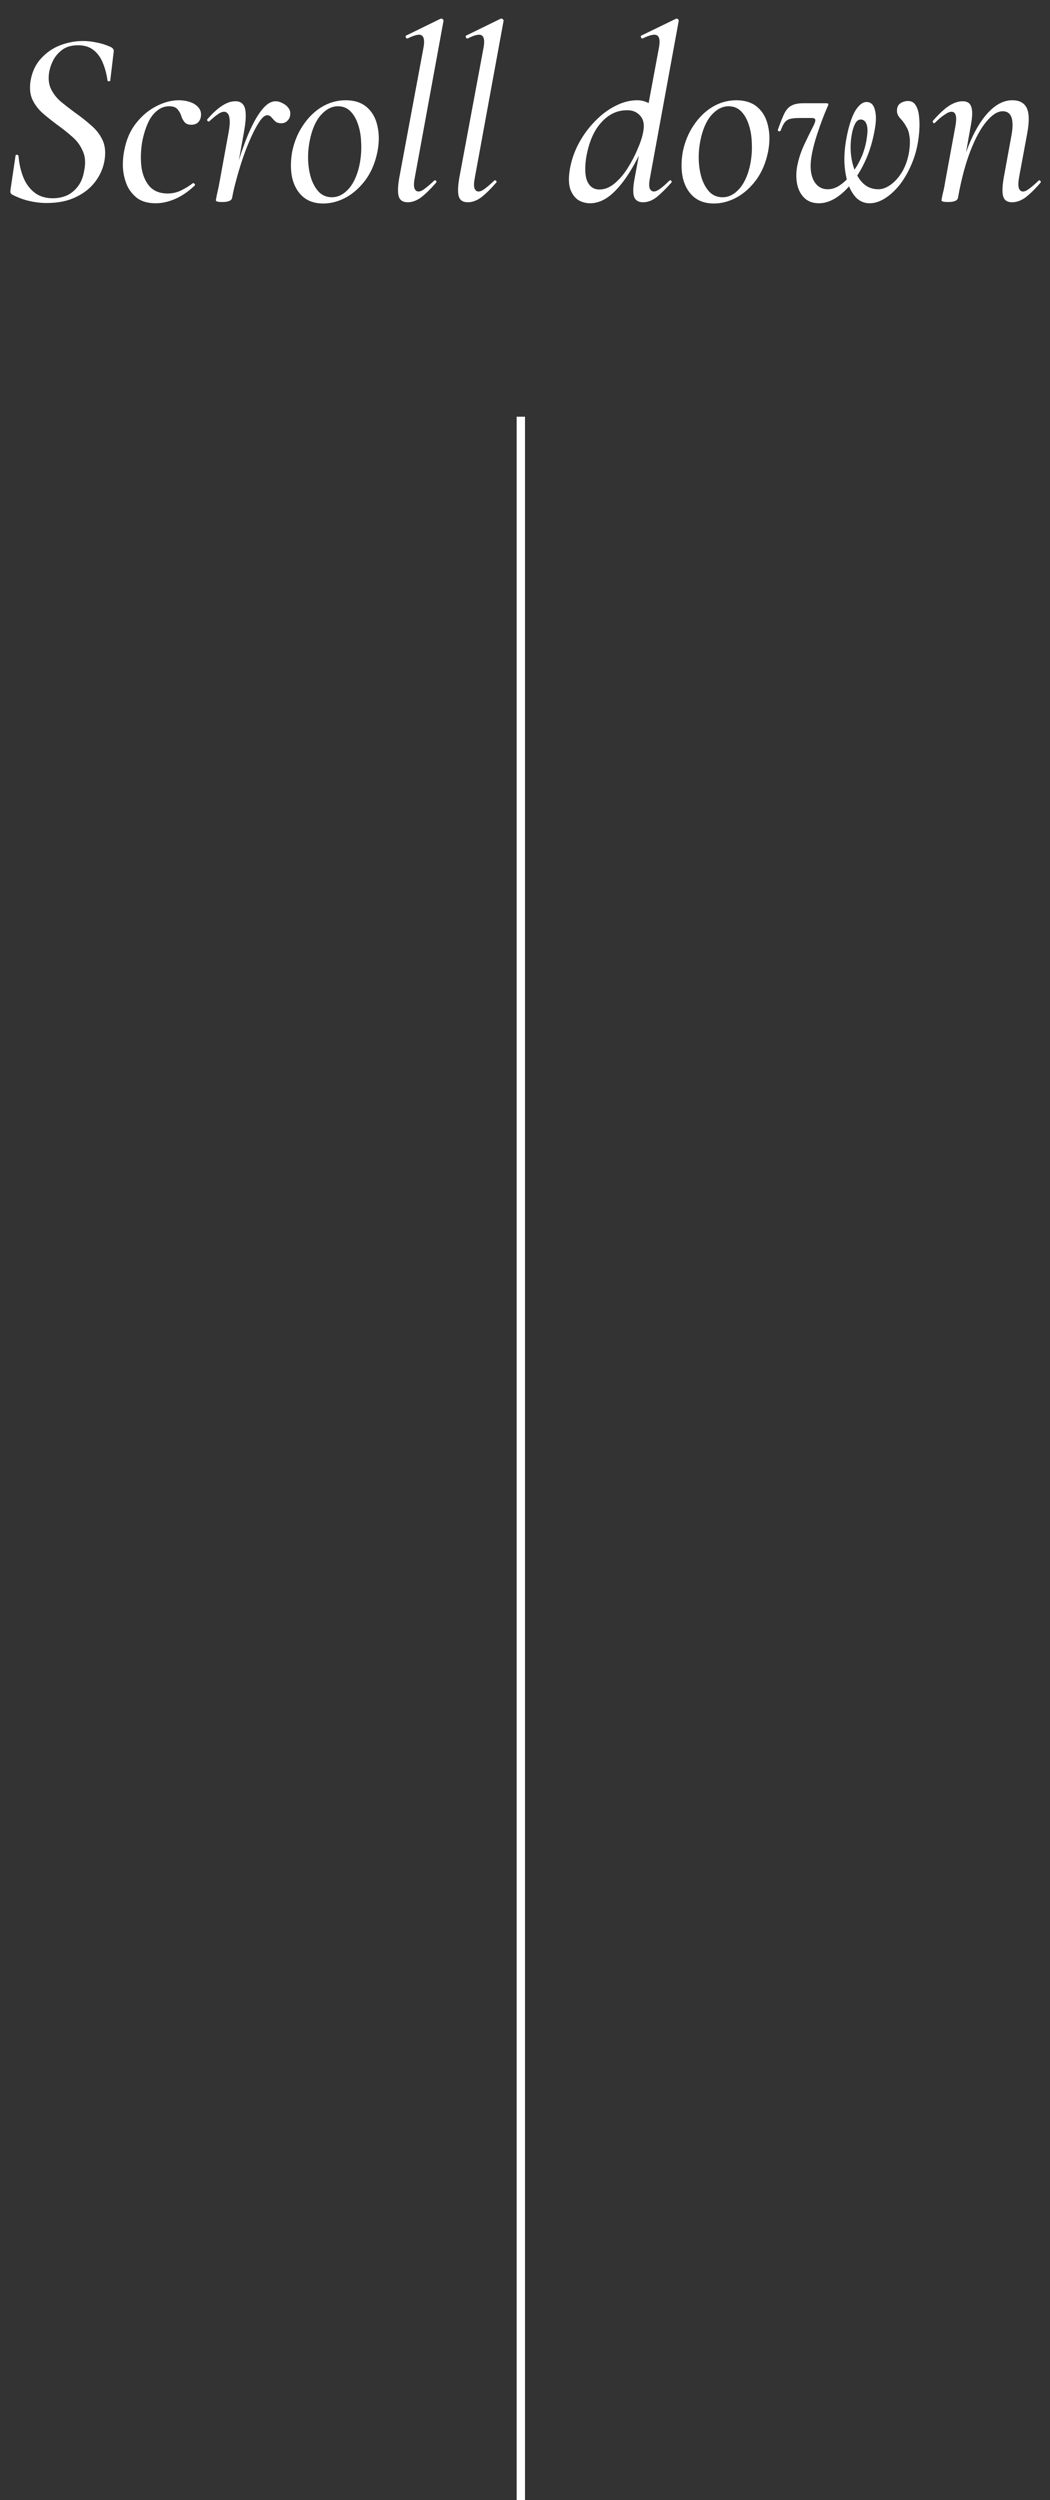<svg width="63" height="150" viewBox="0 0 63 150" fill="none" xmlns="http://www.w3.org/2000/svg">
<rect x="0" y="0" width="63" height="150" fill="#333333" stroke="none"/>
<path d="M2.79 12.18C2.45 12.18 2.11 12.14 1.77 12.06C1.44 11.99 1.09 11.86 0.72 11.67C0.68 11.64 0.65 11.605 0.63 11.565C0.62 11.515 0.62 11.455 0.63 11.385L0.93 9.36C0.93 9.31 0.955 9.285 1.005 9.285C1.065 9.285 1.1 9.31 1.11 9.36C1.15 9.84 1.25 10.275 1.41 10.665C1.57 11.045 1.795 11.345 2.085 11.565C2.375 11.785 2.735 11.895 3.165 11.895C3.465 11.895 3.745 11.84 4.005 11.73C4.265 11.61 4.49 11.425 4.68 11.175C4.87 10.925 4.995 10.605 5.055 10.215C5.145 9.765 5.115 9.38 4.965 9.06C4.825 8.73 4.615 8.445 4.335 8.205C4.055 7.955 3.76 7.72 3.45 7.5C3.14 7.27 2.845 7.035 2.565 6.795C2.295 6.555 2.085 6.275 1.935 5.955C1.795 5.635 1.765 5.245 1.845 4.785C1.945 4.265 2.155 3.835 2.475 3.495C2.795 3.145 3.175 2.885 3.615 2.715C4.065 2.545 4.52 2.46 4.98 2.46C5.24 2.46 5.51 2.49 5.79 2.55C6.07 2.6 6.355 2.69 6.645 2.82C6.775 2.89 6.835 2.975 6.825 3.075L6.615 4.83C6.615 4.86 6.585 4.875 6.525 4.875C6.475 4.875 6.45 4.86 6.45 4.83C6.4 4.46 6.31 4.115 6.18 3.795C6.05 3.465 5.865 3.205 5.625 3.015C5.385 2.815 5.07 2.715 4.68 2.715C4.32 2.715 4.02 2.795 3.78 2.955C3.55 3.115 3.365 3.315 3.225 3.555C3.095 3.795 3.005 4.04 2.955 4.29C2.885 4.7 2.92 5.05 3.06 5.34C3.2 5.63 3.405 5.89 3.675 6.12C3.945 6.34 4.23 6.56 4.53 6.78C4.86 7.01 5.17 7.255 5.46 7.515C5.76 7.765 5.99 8.06 6.15 8.4C6.31 8.74 6.35 9.15 6.27 9.63C6.19 10.1 6 10.53 5.7 10.92C5.41 11.3 5.02 11.605 4.53 11.835C4.05 12.065 3.47 12.18 2.79 12.18ZM9.343 12.195C8.903 12.195 8.543 12.1 8.263 11.91C7.993 11.71 7.783 11.455 7.633 11.145C7.493 10.825 7.408 10.475 7.378 10.095C7.358 9.715 7.388 9.34 7.468 8.97C7.588 8.35 7.823 7.82 8.173 7.38C8.523 6.94 8.923 6.605 9.373 6.375C9.833 6.135 10.283 6.015 10.723 6.015C10.963 6.015 11.188 6.05 11.398 6.12C11.608 6.19 11.773 6.295 11.893 6.435C12.023 6.575 12.078 6.745 12.058 6.945C12.048 7.095 11.993 7.225 11.893 7.335C11.793 7.435 11.653 7.485 11.473 7.485C11.293 7.485 11.158 7.43 11.068 7.32C10.978 7.21 10.913 7.085 10.873 6.945C10.833 6.815 10.763 6.69 10.663 6.57C10.563 6.44 10.393 6.375 10.153 6.375C9.873 6.375 9.623 6.47 9.403 6.66C9.183 6.84 9.003 7.09 8.863 7.41C8.723 7.73 8.613 8.09 8.533 8.49C8.443 9.04 8.428 9.555 8.488 10.035C8.558 10.505 8.718 10.885 8.968 11.175C9.228 11.465 9.593 11.61 10.063 11.61C10.353 11.61 10.628 11.545 10.888 11.415C11.148 11.285 11.373 11.145 11.563 10.995C11.593 10.975 11.628 10.985 11.668 11.025C11.708 11.065 11.713 11.1 11.683 11.13C11.293 11.5 10.898 11.77 10.498 11.94C10.098 12.11 9.713 12.195 9.343 12.195ZM13.928 11.865L13.778 11.85C13.868 11.38 13.983 10.88 14.123 10.35C14.263 9.82 14.423 9.305 14.603 8.805C14.783 8.295 14.978 7.835 15.188 7.425C15.398 7.015 15.613 6.69 15.833 6.45C16.063 6.2 16.298 6.075 16.538 6.075C16.678 6.075 16.818 6.115 16.958 6.195C17.108 6.265 17.228 6.365 17.318 6.495C17.408 6.625 17.438 6.77 17.408 6.93C17.388 7.06 17.328 7.17 17.228 7.26C17.138 7.35 17.018 7.395 16.868 7.395C16.718 7.395 16.598 7.355 16.508 7.275C16.428 7.195 16.353 7.115 16.283 7.035C16.223 6.955 16.138 6.915 16.028 6.915C15.898 6.915 15.753 7.03 15.593 7.26C15.433 7.49 15.268 7.79 15.098 8.16C14.928 8.53 14.763 8.94 14.603 9.39C14.453 9.83 14.318 10.27 14.198 10.71C14.078 11.14 13.988 11.525 13.928 11.865ZM13.343 12.12C13.183 12.12 13.078 12.11 13.028 12.09C12.978 12.07 12.953 12.045 12.953 12.015C12.953 11.985 12.978 11.85 13.028 11.61C13.088 11.37 13.138 11.13 13.178 10.89L13.718 7.935C13.778 7.605 13.798 7.355 13.778 7.185C13.768 7.015 13.733 6.895 13.673 6.825C13.613 6.745 13.538 6.705 13.448 6.705C13.328 6.705 13.188 6.765 13.028 6.885C12.878 6.995 12.723 7.125 12.563 7.275C12.533 7.305 12.498 7.3 12.458 7.26C12.418 7.22 12.413 7.185 12.443 7.155C12.763 6.785 13.058 6.515 13.328 6.345C13.598 6.165 13.863 6.075 14.123 6.075C14.313 6.075 14.458 6.13 14.558 6.24C14.668 6.35 14.728 6.535 14.738 6.795C14.758 7.055 14.728 7.41 14.648 7.86L13.928 11.865C13.898 12.035 13.703 12.12 13.343 12.12ZM19.39 12.21C18.89 12.21 18.48 12.07 18.16 11.79C17.85 11.51 17.64 11.135 17.53 10.665C17.43 10.195 17.43 9.675 17.53 9.105C17.65 8.515 17.865 7.99 18.175 7.53C18.485 7.06 18.86 6.69 19.3 6.42C19.75 6.15 20.23 6.015 20.74 6.015C21.27 6.015 21.695 6.155 22.015 6.435C22.335 6.715 22.545 7.09 22.645 7.56C22.755 8.03 22.755 8.545 22.645 9.105C22.515 9.755 22.28 10.315 21.94 10.785C21.6 11.245 21.205 11.6 20.755 11.85C20.305 12.09 19.85 12.21 19.39 12.21ZM19.915 11.835C20.295 11.835 20.64 11.655 20.95 11.295C21.26 10.925 21.475 10.415 21.595 9.765C21.665 9.365 21.69 8.97 21.67 8.58C21.66 8.18 21.6 7.815 21.49 7.485C21.38 7.145 21.225 6.875 21.025 6.675C20.825 6.475 20.575 6.375 20.275 6.375C19.905 6.375 19.56 6.555 19.24 6.915C18.93 7.275 18.71 7.79 18.58 8.46C18.5 8.87 18.47 9.275 18.49 9.675C18.51 10.065 18.575 10.425 18.685 10.755C18.805 11.085 18.965 11.35 19.165 11.55C19.375 11.74 19.625 11.835 19.915 11.835ZM24.466 12.135C24.176 12.135 23.996 12.02 23.926 11.79C23.856 11.56 23.866 11.185 23.956 10.665L25.411 2.85C25.481 2.46 25.446 2.22 25.306 2.13C25.176 2.03 24.891 2.09 24.451 2.31C24.411 2.32 24.376 2.295 24.346 2.235C24.326 2.175 24.336 2.14 24.376 2.13L26.431 1.125C26.481 1.105 26.526 1.115 26.566 1.155C26.606 1.195 26.621 1.225 26.611 1.245L24.886 10.665C24.826 10.965 24.821 11.18 24.871 11.31C24.921 11.43 25.001 11.49 25.111 11.49C25.221 11.49 25.351 11.43 25.501 11.31C25.661 11.19 25.841 11.035 26.041 10.845C26.081 10.805 26.121 10.805 26.161 10.845C26.201 10.885 26.201 10.925 26.161 10.965C25.841 11.335 25.546 11.625 25.276 11.835C25.006 12.035 24.736 12.135 24.466 12.135ZM28.07 12.135C27.779 12.135 27.599 12.02 27.529 11.79C27.459 11.56 27.47 11.185 27.559 10.665L29.015 2.85C29.084 2.46 29.049 2.22 28.91 2.13C28.779 2.03 28.494 2.09 28.055 2.31C28.015 2.32 27.98 2.295 27.95 2.235C27.93 2.175 27.939 2.14 27.98 2.13L30.035 1.125C30.084 1.105 30.13 1.115 30.169 1.155C30.209 1.195 30.224 1.225 30.215 1.245L28.489 10.665C28.43 10.965 28.424 11.18 28.474 11.31C28.524 11.43 28.605 11.49 28.715 11.49C28.825 11.49 28.954 11.43 29.105 11.31C29.265 11.19 29.445 11.035 29.645 10.845C29.684 10.805 29.724 10.805 29.765 10.845C29.805 10.885 29.805 10.925 29.765 10.965C29.445 11.335 29.149 11.625 28.88 11.835C28.61 12.035 28.34 12.135 28.07 12.135ZM35.399 12.195C35.149 12.195 34.914 12.13 34.694 12C34.484 11.86 34.324 11.64 34.214 11.34C34.114 11.03 34.109 10.62 34.199 10.11C34.299 9.56 34.484 9.04 34.754 8.55C35.024 8.06 35.349 7.625 35.729 7.245C36.109 6.855 36.514 6.555 36.944 6.345C37.374 6.125 37.804 6.015 38.234 6.015C38.524 6.015 38.789 6.095 39.029 6.255C39.279 6.405 39.419 6.66 39.449 7.02L38.789 8.31C38.489 9.06 38.154 9.73 37.784 10.32C37.424 10.9 37.044 11.36 36.644 11.7C36.244 12.03 35.829 12.195 35.399 12.195ZM35.969 11.37C36.279 11.37 36.579 11.25 36.869 11.01C37.169 10.76 37.434 10.45 37.664 10.08C37.904 9.7 38.104 9.315 38.264 8.925C38.434 8.535 38.544 8.195 38.594 7.905C38.674 7.485 38.614 7.165 38.414 6.945C38.214 6.715 37.944 6.605 37.604 6.615C37.024 6.615 36.514 6.86 36.074 7.35C35.634 7.83 35.334 8.525 35.174 9.435C35.074 10.095 35.099 10.585 35.249 10.905C35.399 11.215 35.639 11.37 35.969 11.37ZM38.579 12.135C38.299 12.135 38.119 12.02 38.039 11.79C37.969 11.56 37.984 11.185 38.084 10.665L39.539 2.85C39.609 2.46 39.574 2.22 39.434 2.13C39.294 2.03 38.999 2.09 38.549 2.31C38.509 2.32 38.479 2.295 38.459 2.235C38.439 2.175 38.449 2.14 38.489 2.13L40.559 1.125C40.599 1.105 40.639 1.115 40.679 1.155C40.719 1.195 40.734 1.225 40.724 1.245L38.999 10.665C38.939 10.965 38.934 11.18 38.984 11.31C39.044 11.43 39.124 11.49 39.224 11.49C39.334 11.49 39.469 11.43 39.629 11.31C39.789 11.19 39.964 11.035 40.154 10.845C40.194 10.805 40.234 10.805 40.274 10.845C40.314 10.885 40.314 10.925 40.274 10.965C39.944 11.335 39.649 11.625 39.389 11.835C39.129 12.035 38.859 12.135 38.579 12.135ZM42.828 12.21C42.328 12.21 41.918 12.07 41.598 11.79C41.288 11.51 41.078 11.135 40.968 10.665C40.868 10.195 40.868 9.675 40.968 9.105C41.088 8.515 41.303 7.99 41.613 7.53C41.923 7.06 42.298 6.69 42.738 6.42C43.188 6.15 43.668 6.015 44.178 6.015C44.708 6.015 45.133 6.155 45.453 6.435C45.773 6.715 45.983 7.09 46.083 7.56C46.193 8.03 46.193 8.545 46.083 9.105C45.953 9.755 45.718 10.315 45.378 10.785C45.038 11.245 44.643 11.6 44.193 11.85C43.743 12.09 43.288 12.21 42.828 12.21ZM43.353 11.835C43.733 11.835 44.078 11.655 44.388 11.295C44.698 10.925 44.913 10.415 45.033 9.765C45.103 9.365 45.128 8.97 45.108 8.58C45.098 8.18 45.038 7.815 44.928 7.485C44.818 7.145 44.663 6.875 44.463 6.675C44.263 6.475 44.013 6.375 43.713 6.375C43.343 6.375 42.998 6.555 42.678 6.915C42.368 7.275 42.148 7.79 42.018 8.46C41.938 8.87 41.908 9.275 41.928 9.675C41.948 10.065 42.013 10.425 42.123 10.755C42.243 11.085 42.403 11.35 42.603 11.55C42.813 11.74 43.063 11.835 43.353 11.835ZM49.138 12.195C48.798 12.195 48.518 12.1 48.298 11.91C48.078 11.71 47.928 11.45 47.848 11.13C47.768 10.8 47.758 10.44 47.818 10.05C47.888 9.63 48.023 9.195 48.223 8.745C48.433 8.295 48.638 7.875 48.838 7.485C48.908 7.335 48.933 7.23 48.913 7.17C48.893 7.11 48.828 7.08 48.718 7.08H47.968C47.718 7.08 47.523 7.1 47.383 7.14C47.253 7.18 47.148 7.255 47.068 7.365C46.988 7.475 46.913 7.63 46.843 7.83C46.823 7.87 46.783 7.885 46.723 7.875C46.673 7.855 46.658 7.82 46.678 7.77C46.828 7.34 46.958 7.015 47.068 6.795C47.188 6.565 47.333 6.41 47.503 6.33C47.673 6.24 47.903 6.195 48.193 6.195H49.543C49.633 6.195 49.683 6.205 49.693 6.225C49.713 6.245 49.703 6.295 49.663 6.375C49.443 6.875 49.238 7.415 49.048 7.995C48.858 8.565 48.733 9.065 48.673 9.495C48.593 10.065 48.648 10.52 48.838 10.86C49.028 11.19 49.303 11.355 49.663 11.355C49.923 11.355 50.173 11.27 50.413 11.1C50.663 10.93 50.898 10.695 51.118 10.395C51.348 10.095 51.543 9.76 51.703 9.39C51.863 9.01 51.968 8.615 52.018 8.205C52.068 7.865 52.058 7.61 51.988 7.44C51.918 7.26 51.803 7.17 51.643 7.17C51.503 7.17 51.388 7.26 51.298 7.44C51.208 7.62 51.143 7.835 51.103 8.085C51.033 8.475 51.018 8.865 51.058 9.255C51.098 9.645 51.188 10 51.328 10.32C51.468 10.64 51.653 10.895 51.883 11.085C52.113 11.265 52.388 11.355 52.708 11.355C52.948 11.355 53.198 11.26 53.458 11.07C53.718 10.88 53.948 10.615 54.148 10.275C54.348 9.925 54.483 9.52 54.553 9.06C54.603 8.69 54.608 8.395 54.568 8.175C54.538 7.945 54.478 7.76 54.388 7.62C54.308 7.47 54.218 7.335 54.118 7.215C54.038 7.135 53.968 7.05 53.908 6.96C53.848 6.87 53.818 6.765 53.818 6.645C53.818 6.435 53.888 6.285 54.028 6.195C54.168 6.105 54.318 6.06 54.478 6.06C54.698 6.06 54.858 6.155 54.958 6.345C55.068 6.525 55.133 6.78 55.153 7.11C55.183 7.43 55.173 7.795 55.123 8.205C55.053 8.795 54.913 9.335 54.703 9.825C54.503 10.305 54.263 10.725 53.983 11.085C53.703 11.435 53.403 11.71 53.083 11.91C52.773 12.1 52.473 12.195 52.183 12.195C51.883 12.195 51.623 12.095 51.403 11.895C51.193 11.685 51.023 11.405 50.893 11.055C50.773 10.695 50.698 10.285 50.668 9.825C50.648 9.355 50.683 8.87 50.773 8.37C50.853 7.91 50.953 7.515 51.073 7.185C51.193 6.845 51.333 6.585 51.493 6.405C51.653 6.215 51.818 6.12 51.988 6.12C52.238 6.12 52.403 6.265 52.483 6.555C52.573 6.845 52.578 7.225 52.498 7.695C52.388 8.365 52.213 8.975 51.973 9.525C51.733 10.075 51.453 10.55 51.133 10.95C50.823 11.35 50.493 11.66 50.143 11.88C49.803 12.09 49.468 12.195 49.138 12.195ZM60.719 12.135C60.439 12.135 60.264 12.02 60.194 11.79C60.124 11.56 60.134 11.185 60.224 10.665L60.659 8.28C60.879 7.21 60.714 6.675 60.164 6.675C59.854 6.675 59.529 6.88 59.189 7.29C58.849 7.69 58.529 8.275 58.229 9.045C57.929 9.815 57.679 10.755 57.479 11.865L57.269 11.85C57.479 10.68 57.754 9.66 58.094 8.79C58.444 7.91 58.844 7.23 59.294 6.75C59.754 6.26 60.234 6.015 60.734 6.015C61.164 6.015 61.454 6.17 61.604 6.48C61.754 6.79 61.764 7.295 61.634 7.995L61.139 10.665C61.089 10.965 61.089 11.18 61.139 11.31C61.189 11.43 61.269 11.49 61.379 11.49C61.489 11.49 61.619 11.43 61.769 11.31C61.929 11.19 62.109 11.035 62.309 10.845C62.339 10.805 62.374 10.805 62.414 10.845C62.454 10.885 62.459 10.925 62.429 10.965C62.109 11.335 61.814 11.625 61.544 11.835C61.274 12.035 60.999 12.135 60.719 12.135ZM56.894 12.12C56.734 12.12 56.624 12.11 56.564 12.09C56.514 12.07 56.489 12.045 56.489 12.015C56.489 11.985 56.514 11.855 56.564 11.625C56.624 11.395 56.674 11.15 56.714 10.89L57.329 7.545C57.429 6.985 57.349 6.705 57.089 6.705C56.979 6.705 56.839 6.765 56.669 6.885C56.499 6.995 56.309 7.155 56.099 7.365C56.069 7.405 56.034 7.405 55.994 7.365C55.954 7.315 55.949 7.275 55.979 7.245C56.329 6.845 56.644 6.55 56.924 6.36C57.214 6.17 57.494 6.075 57.764 6.075C58.034 6.075 58.204 6.185 58.274 6.405C58.354 6.625 58.349 6.98 58.259 7.47L57.479 11.865C57.449 12.035 57.254 12.12 56.894 12.12Z" fill="white"/>
<line x1="31.25" y1="25" x2="31.25" y2="150" stroke="white" stroke-width="0.5"/>
</svg>

